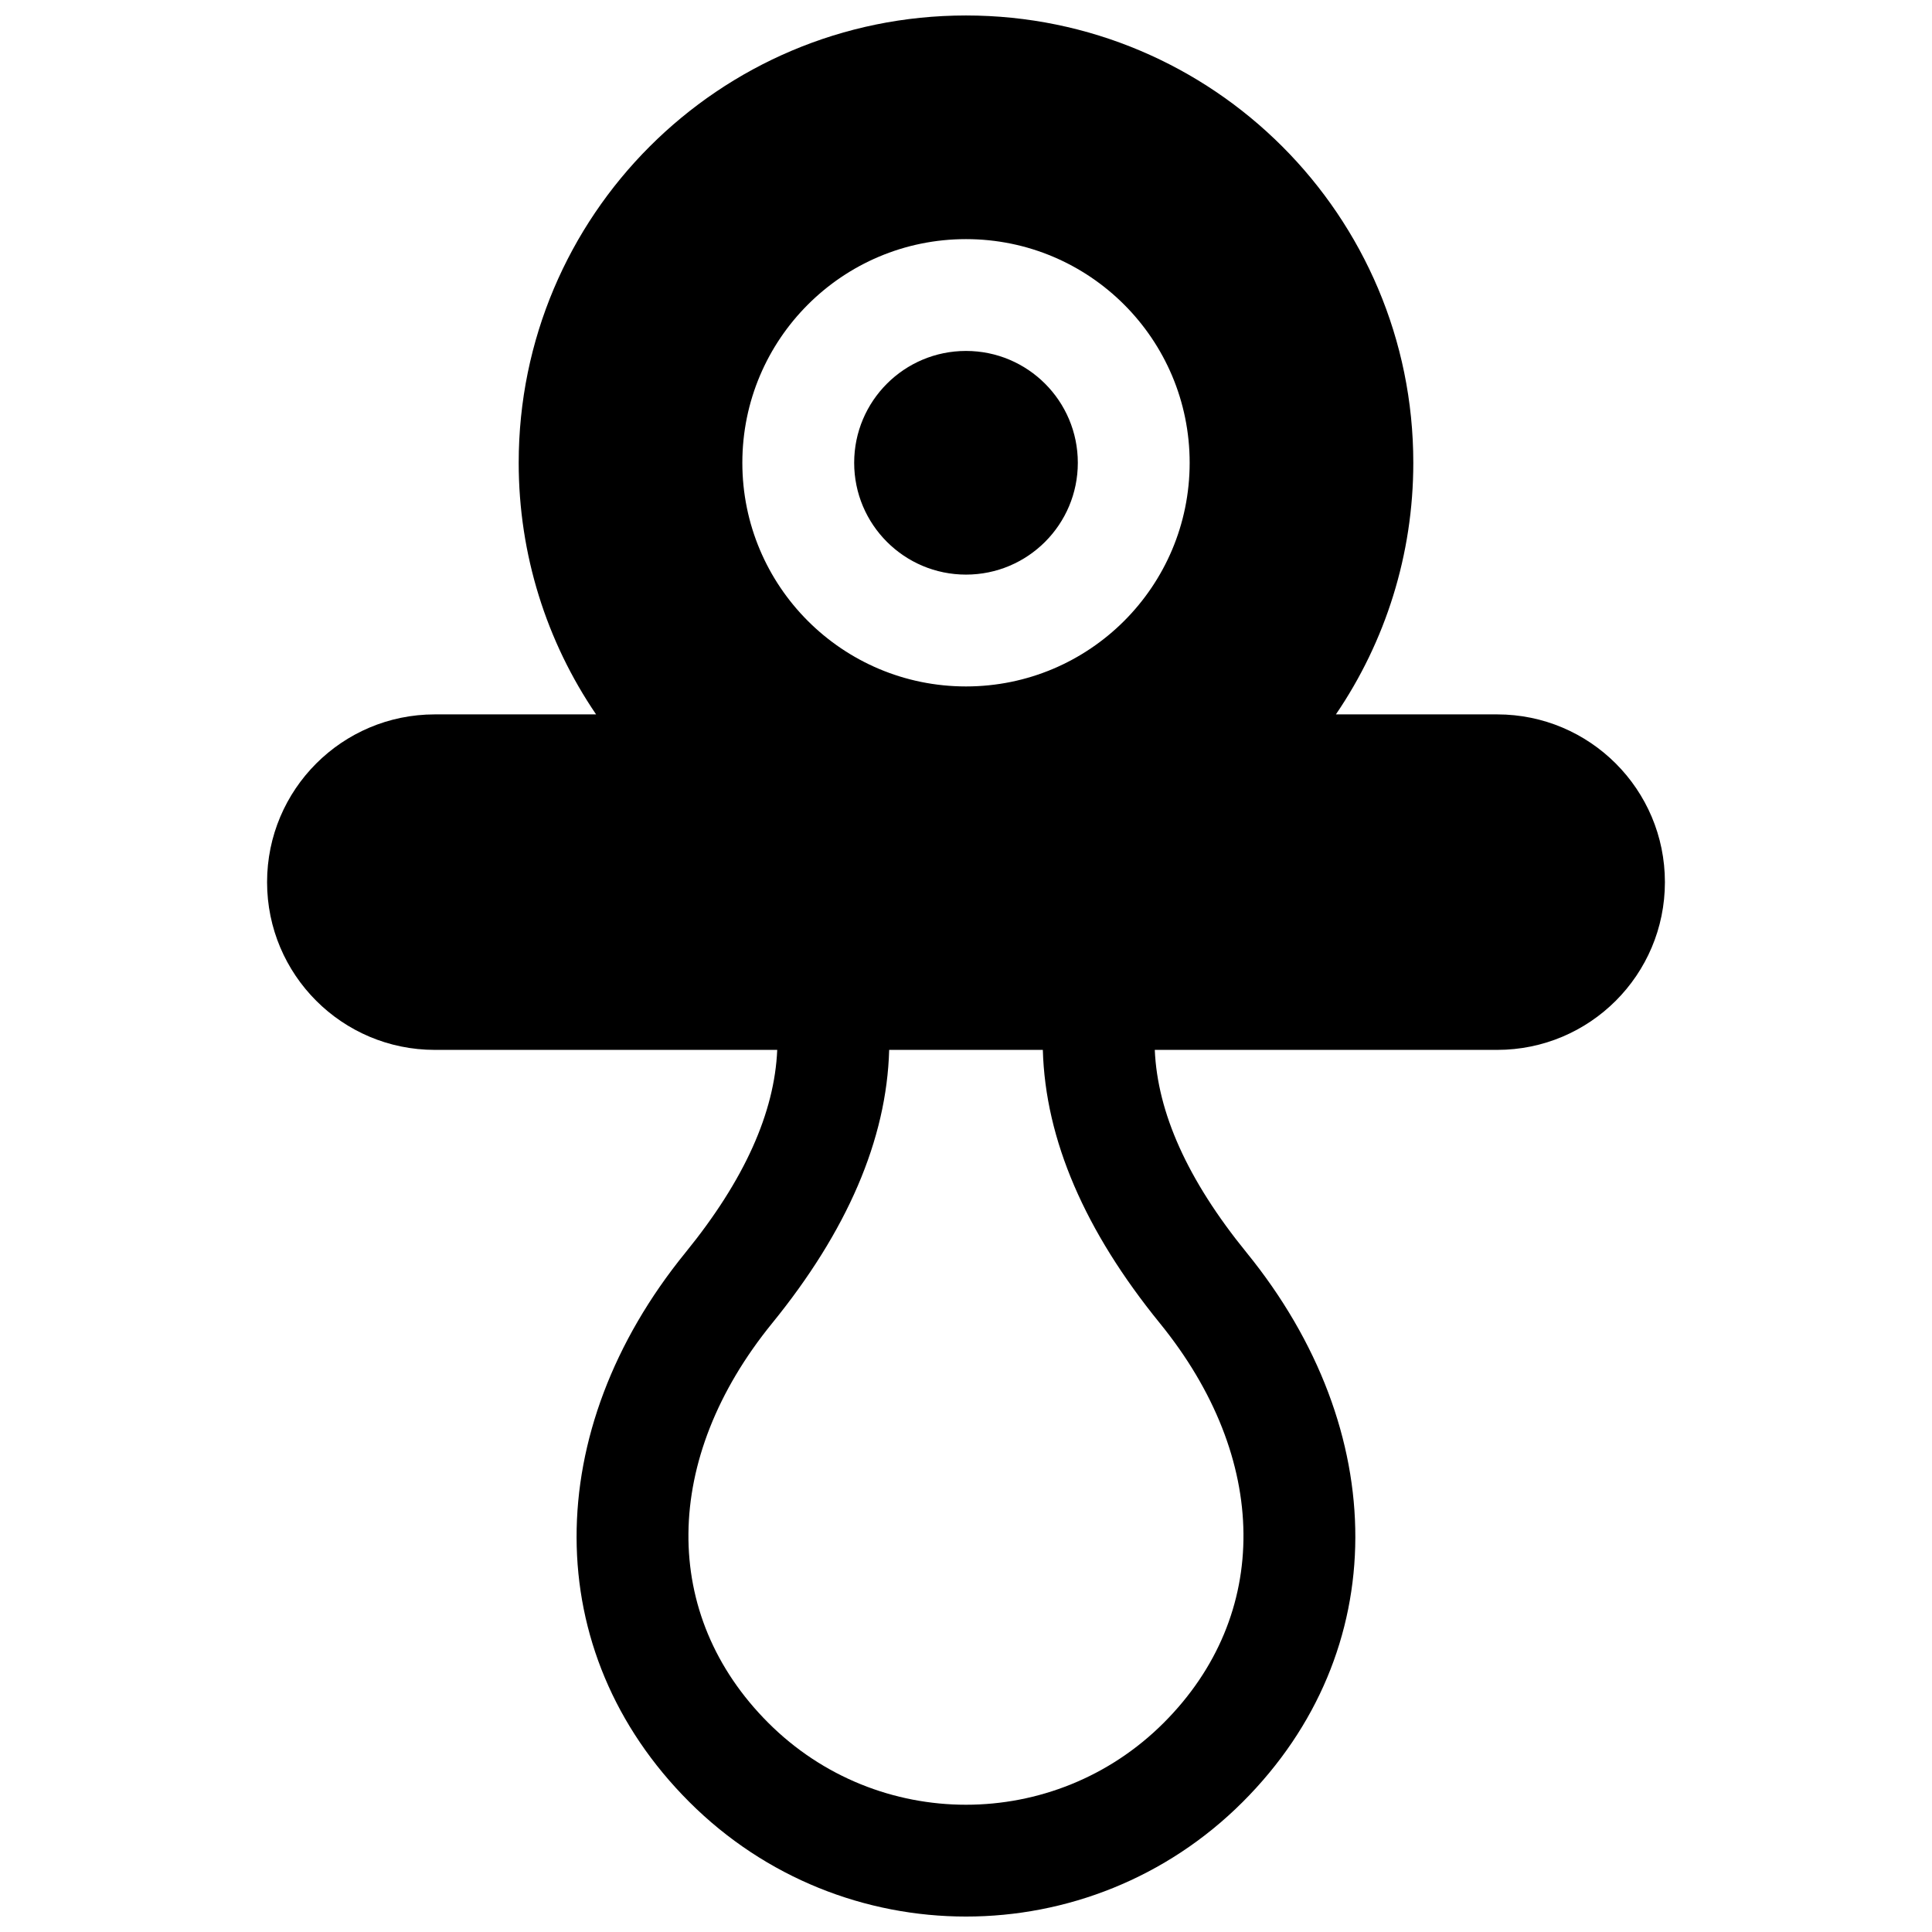<?xml version="1.0" encoding="UTF-8"?>
<!-- Uploaded to: SVG Repo, www.svgrepo.com, Generator: SVG Repo Mixer Tools -->
<svg width="800px" height="800px" version="1.1" viewBox="144 144 512 512" xmlns="http://www.w3.org/2000/svg">
 <defs>
  <clipPath id="a">
   <path d="m214 148.09h372v503.81h-372z"/>
  </clipPath>
 </defs>
 <g clip-path="url(#a)">
  <path d="m450.03 422.23c0.707 16.59 8.621 34.414 24.336 53.734 38.336 47.137 38.832 105.71-1.02 145.56-40.508 40.508-106.18 40.508-146.69 0-39.875-39.875-39.402-98.367-1.016-145.56 15.715-19.32 23.625-37.145 24.332-53.734h-90.742c-24.551 0-44.453-19.902-44.453-44.453 0-24.555 19.902-44.457 44.453-44.457h42.738c-13.152-19.309-20.508-42.395-20.508-66.68 0-65.469 53.07-118.54 118.54-118.54 65.469 0 118.54 53.074 118.54 118.54 0 24.285-7.359 47.371-20.512 66.68h42.738c24.551 0 44.453 19.902 44.453 44.457 0 24.551-19.902 44.453-44.453 44.453zm-101.4 72.434c-29.246 35.953-29.578 77.348-1.02 105.91 28.934 28.934 75.844 28.934 104.78 0 28.531-28.531 28.18-70.008-1.016-105.91-19.82-24.367-30.355-48.598-31.012-72.434h-40.723c-0.652 23.836-11.191 48.066-31.008 72.434zm51.371-168.75c32.734 0 59.27-26.539 59.27-59.273s-26.535-59.27-59.27-59.27c-32.738 0-59.273 26.535-59.273 59.27s26.535 59.273 59.273 59.273zm0-29.637c-16.367 0-29.637-13.27-29.637-29.637 0-16.367 13.27-29.637 29.637-29.637s29.633 13.27 29.633 29.637c0 16.367-13.266 29.637-29.633 29.637z"/>
 </g>
</svg>
